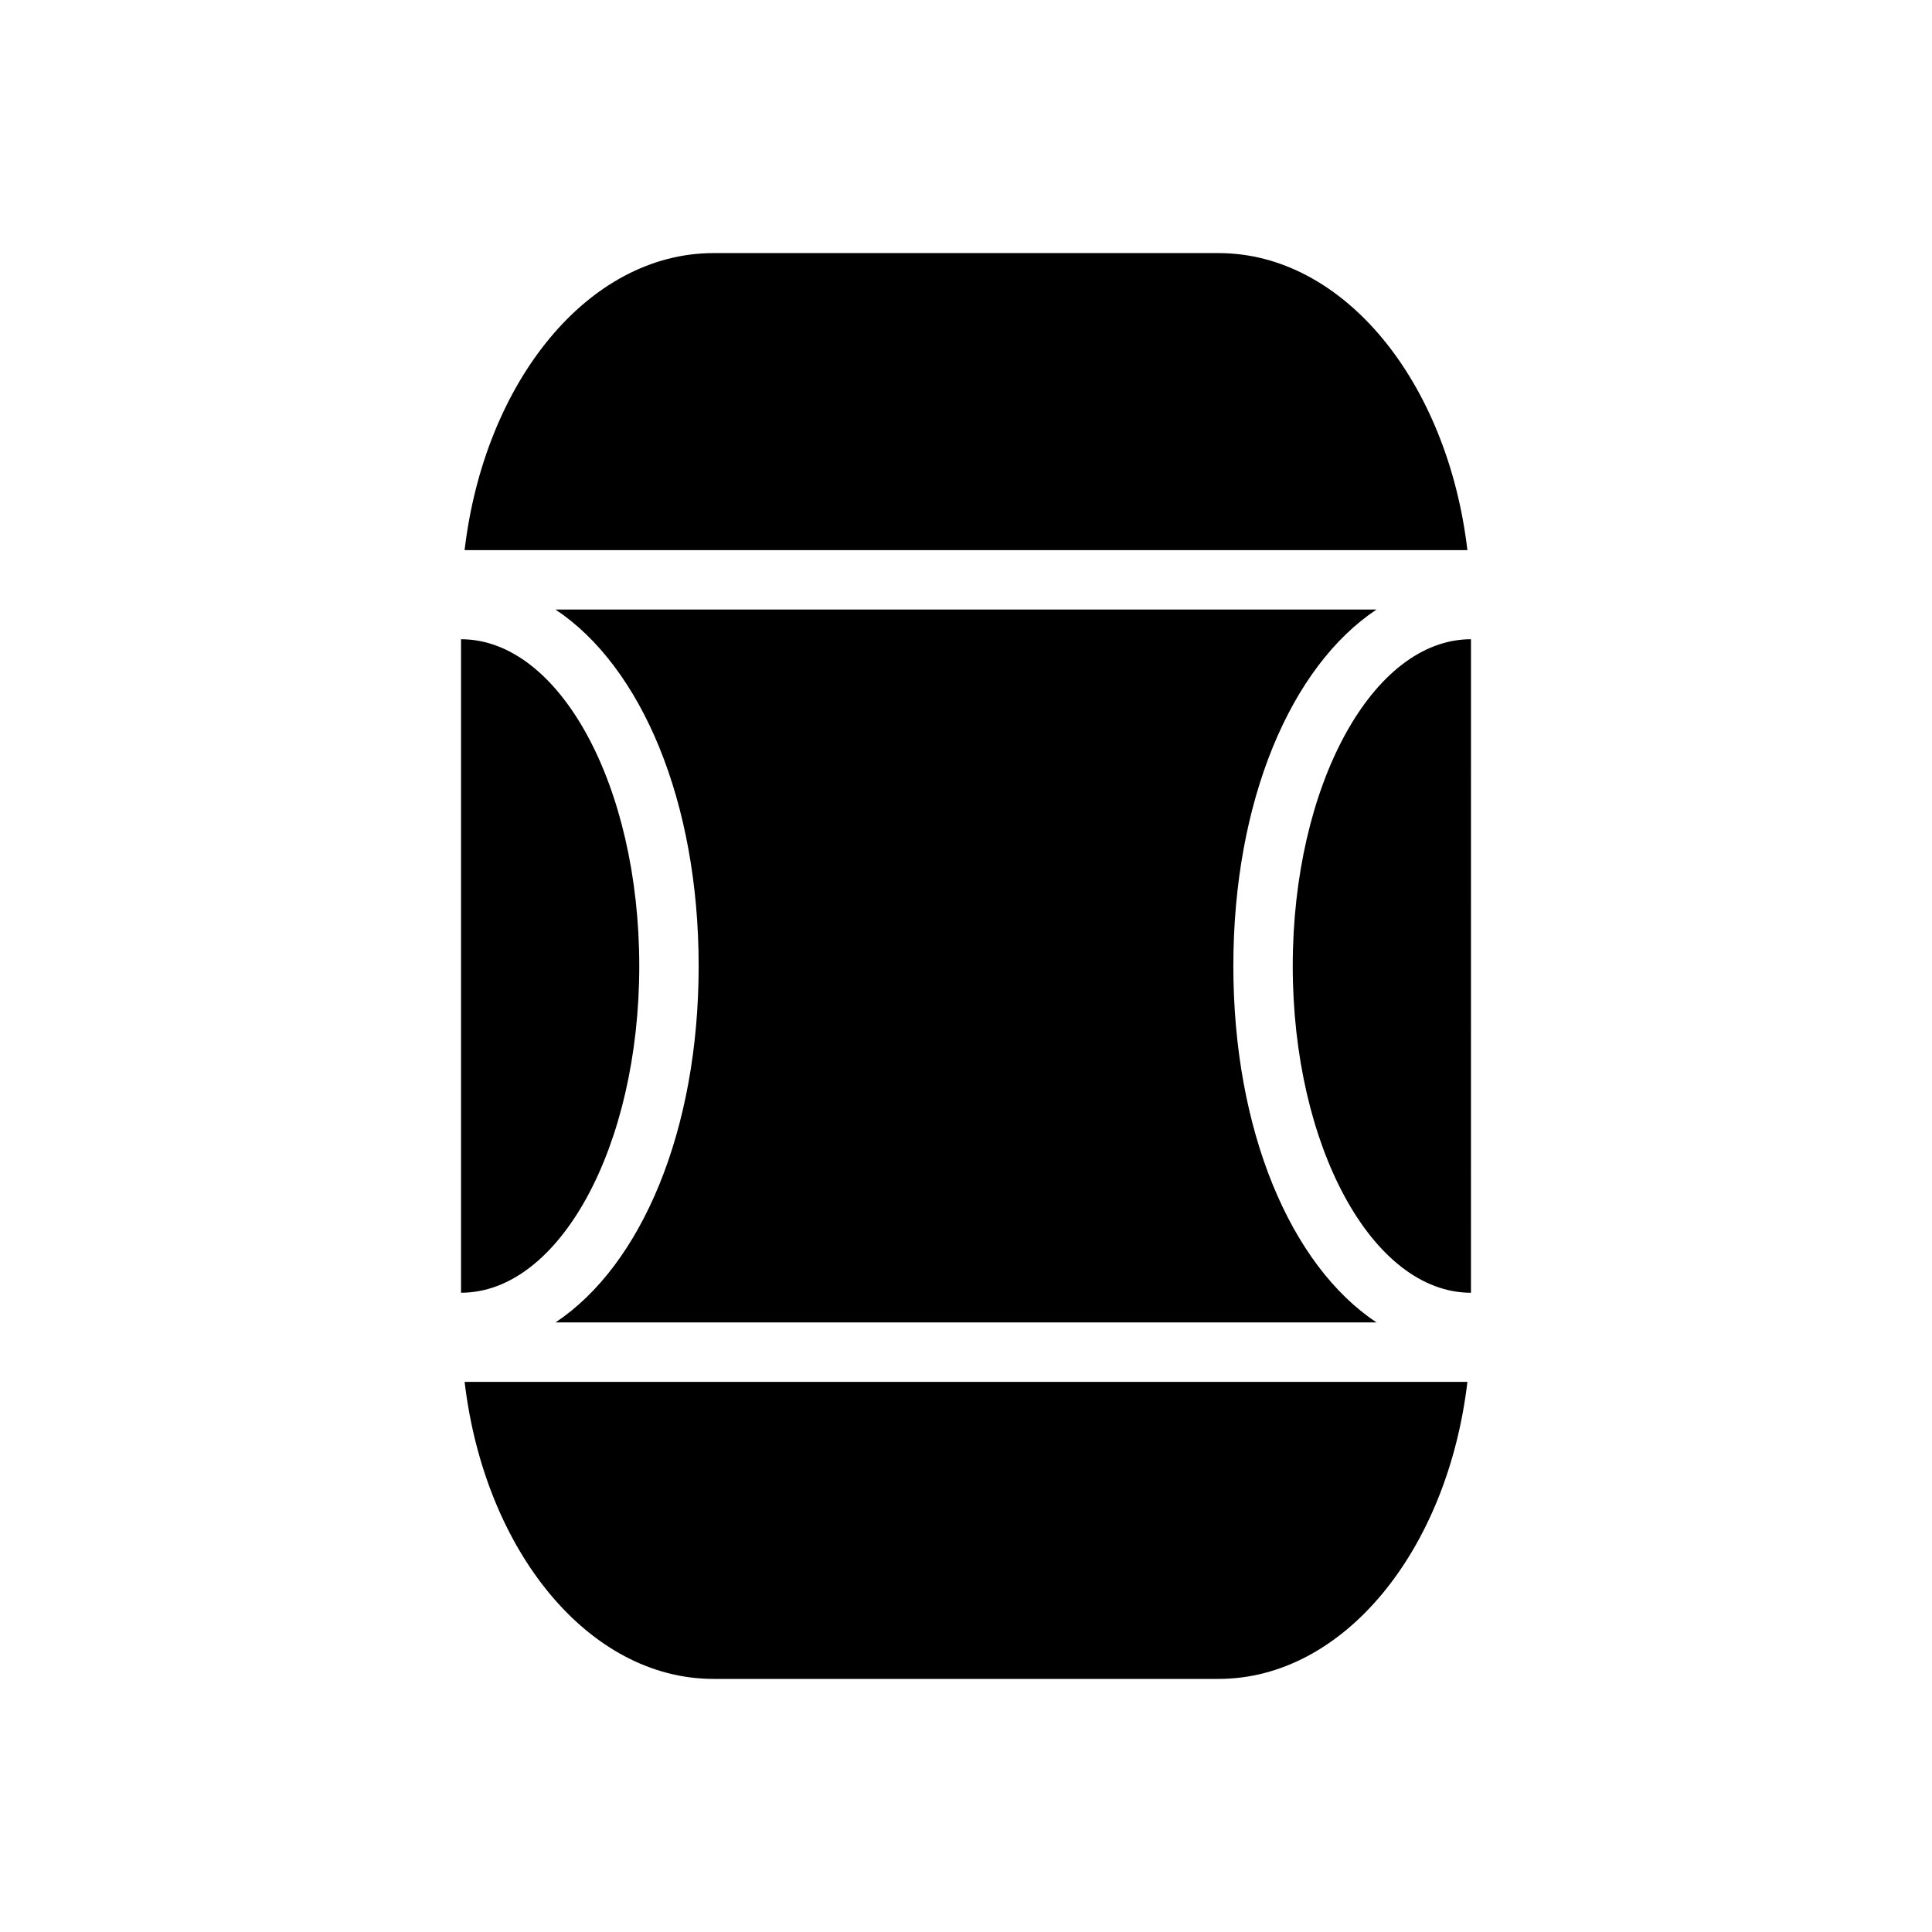 <?xml version="1.0" encoding="UTF-8"?>
<!-- Uploaded to: SVG Repo, www.svgrepo.com, Generator: SVG Repo Mixer Tools -->
<svg fill="#000000" width="800px" height="800px" version="1.1" viewBox="144 144 512 512" xmlns="http://www.w3.org/2000/svg">
 <g>
  <path d="m267.12 510.21h265.76c-5.273 44.715-32.828 78.719-65.969 78.719h-133.82c-33.137 0-60.688-34.004-65.965-78.719z"/>
  <path d="m532.88 289.79h-265.76c5.273-44.715 32.828-78.719 65.969-78.719h133.82c33.141 0 60.695 34.008 65.969 78.719z"/>
  <path d="m508.79 494.46h-217.58c22.75-15.113 37.941-50.773 37.941-94.461 0-43.691-15.191-79.352-37.941-94.465h217.58c-22.75 15.113-37.941 50.773-37.941 94.465 0 43.688 15.191 79.348 37.941 94.461z"/>
  <path d="m486.59 400c0 47.84 21.152 86.594 47.23 86.594l0.004-173.19c-26.082 0-47.234 38.754-47.234 86.594z"/>
  <path d="m313.41 400c0-47.832-21.152-86.594-47.23-86.594v173.18c26.078 0 47.23-38.762 47.23-86.59z"/>
 </g>
</svg>